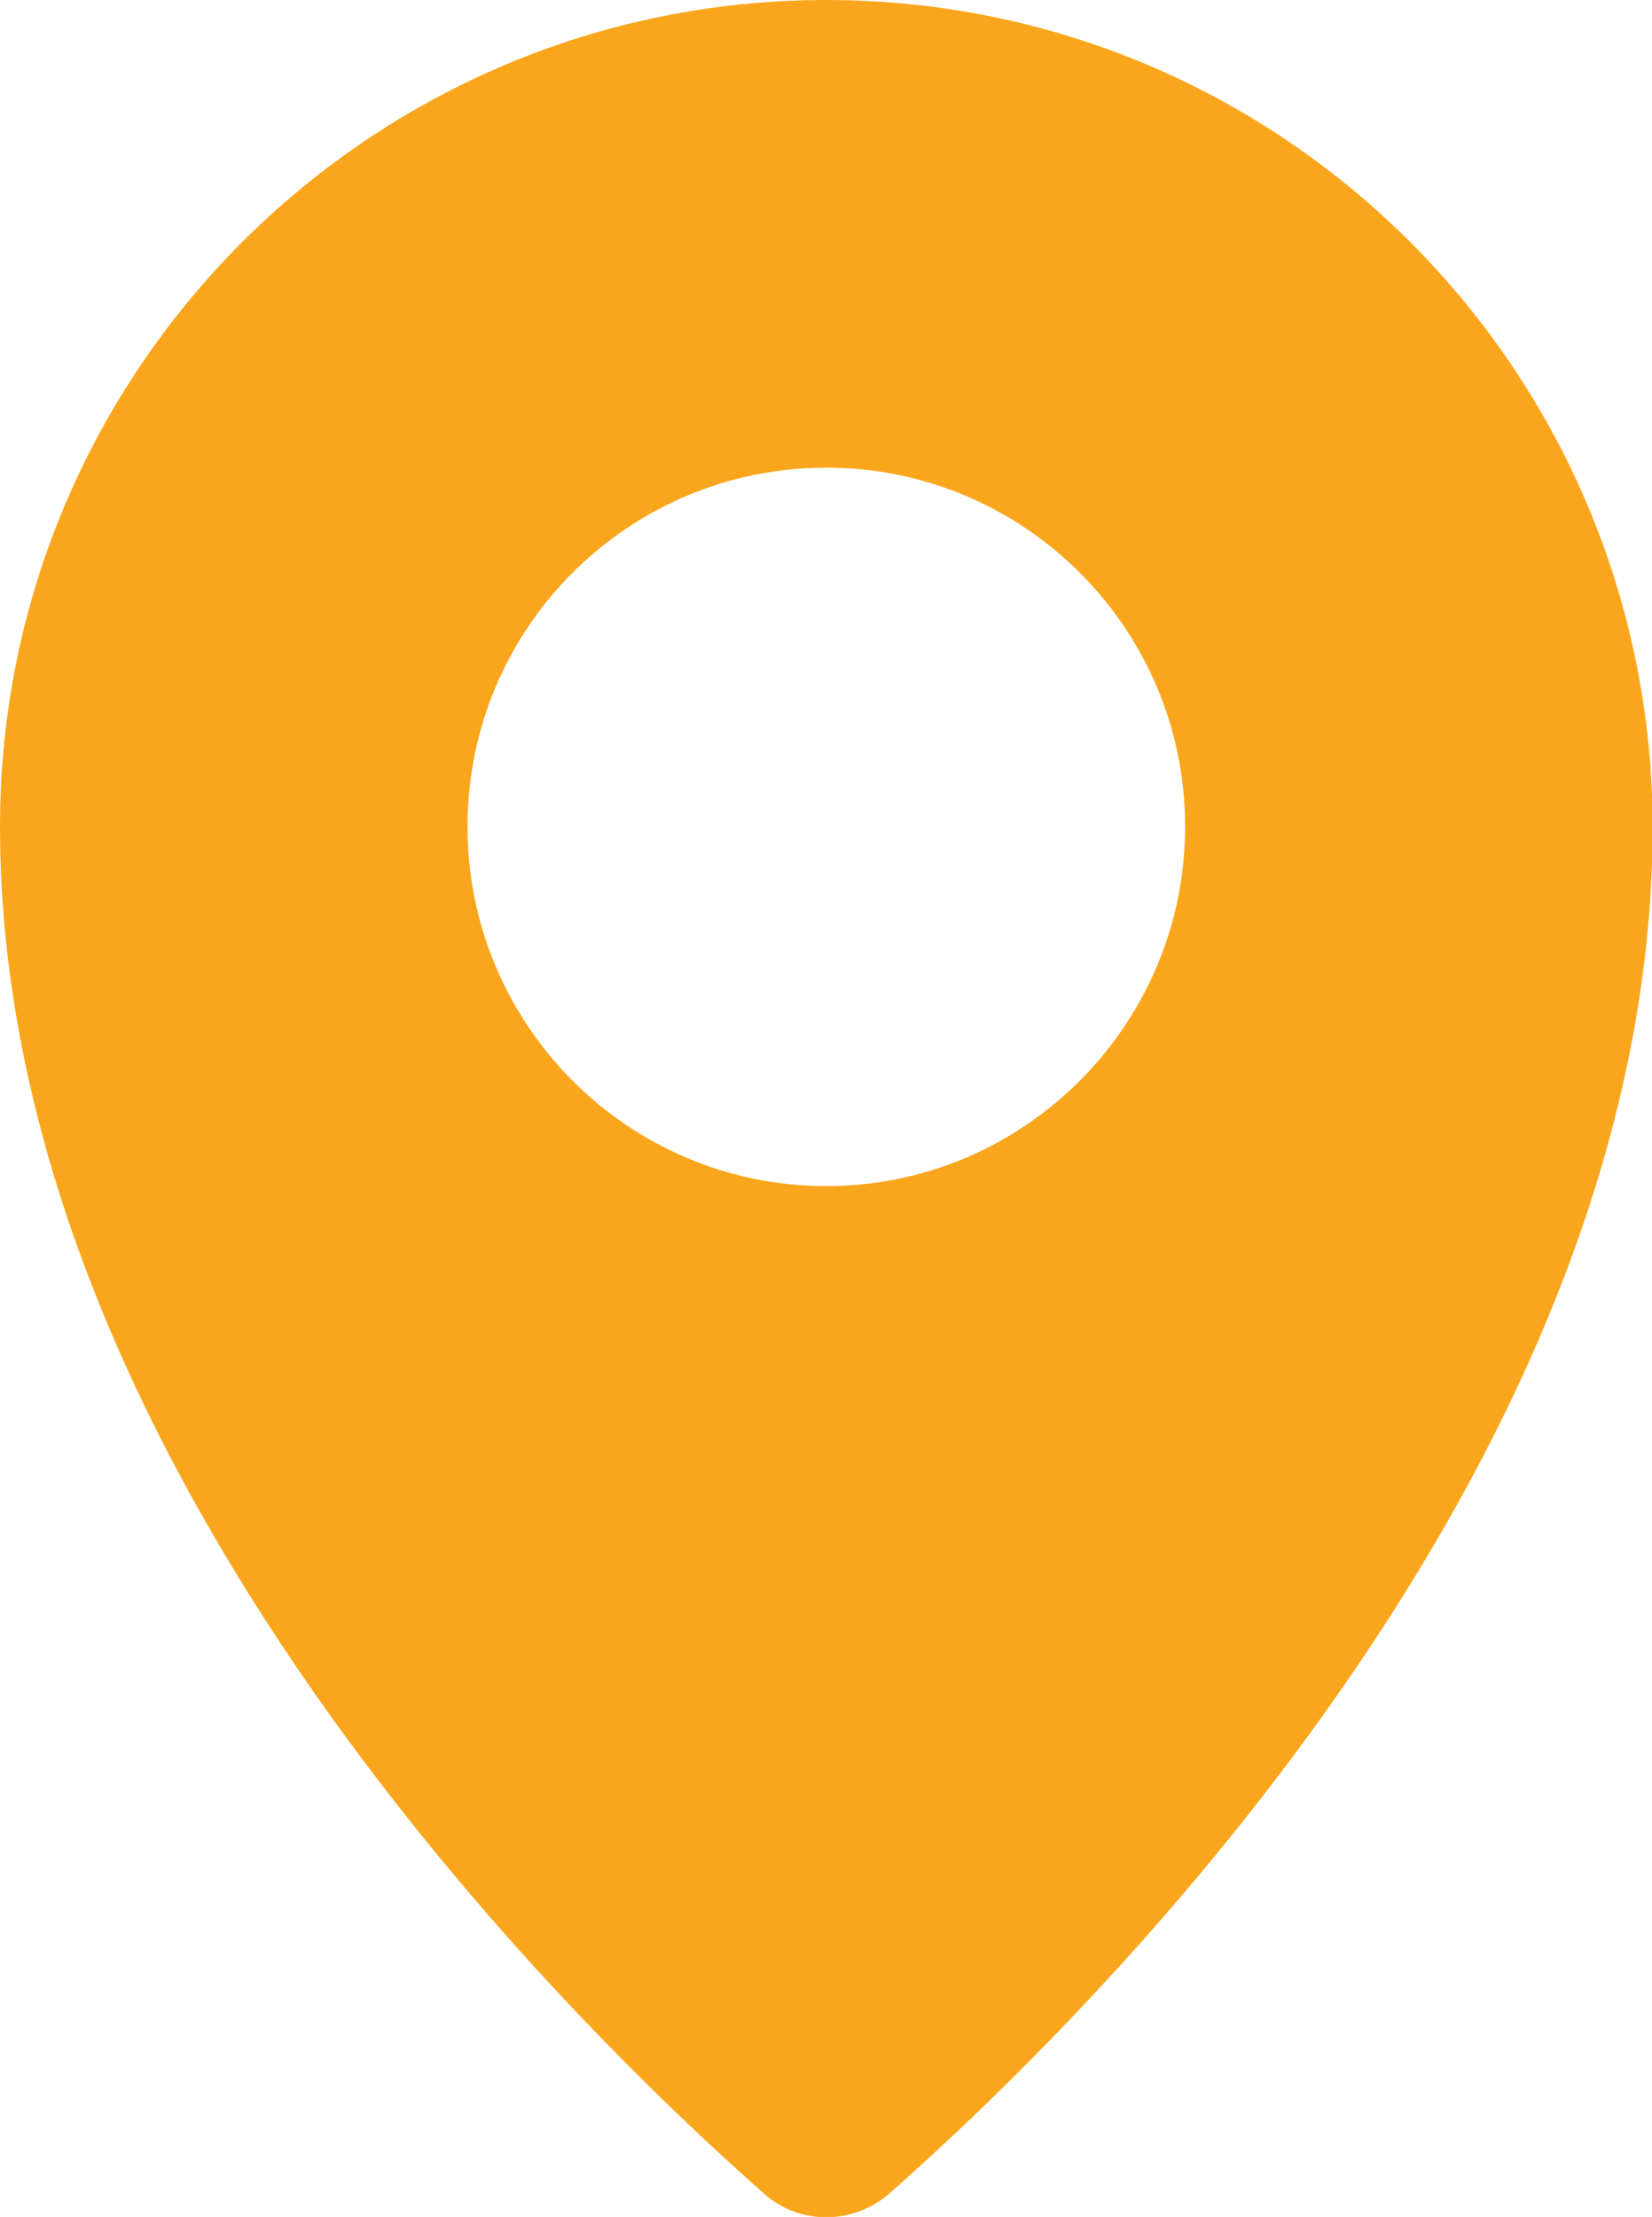 <svg xmlns:xlink="http://www.w3.org/1999/xlink" xmlns="http://www.w3.org/2000/svg" id="Layer_2" data-name="Layer 2" viewBox="0 0 26.29 35.27" class="mdl-js" width="26.29"  height="35.27" >
  <defs>
    <style>
      .cls-1 {
        fill: #faa61d;
        stroke-width: 0px;
      }
    </style>
  </defs>
  <g id="Layer_1-2" data-name="Layer 1">
    <path class="cls-1" d="M13.15,0C5.89,0,0,5.89,0,13.15c0,10.19,9.1,19.05,12.16,21.75.56.5,1.41.5,1.99,0,3.06-2.7,12.15-11.55,12.15-21.75C26.29,5.89,20.41,0,13.15,0ZM13.15,18.87c-3.15,0-5.71-2.56-5.71-5.72s2.56-5.71,5.71-5.71,5.71,2.56,5.71,5.71-2.56,5.72-5.71,5.72Z"/>
  </g>
</svg>